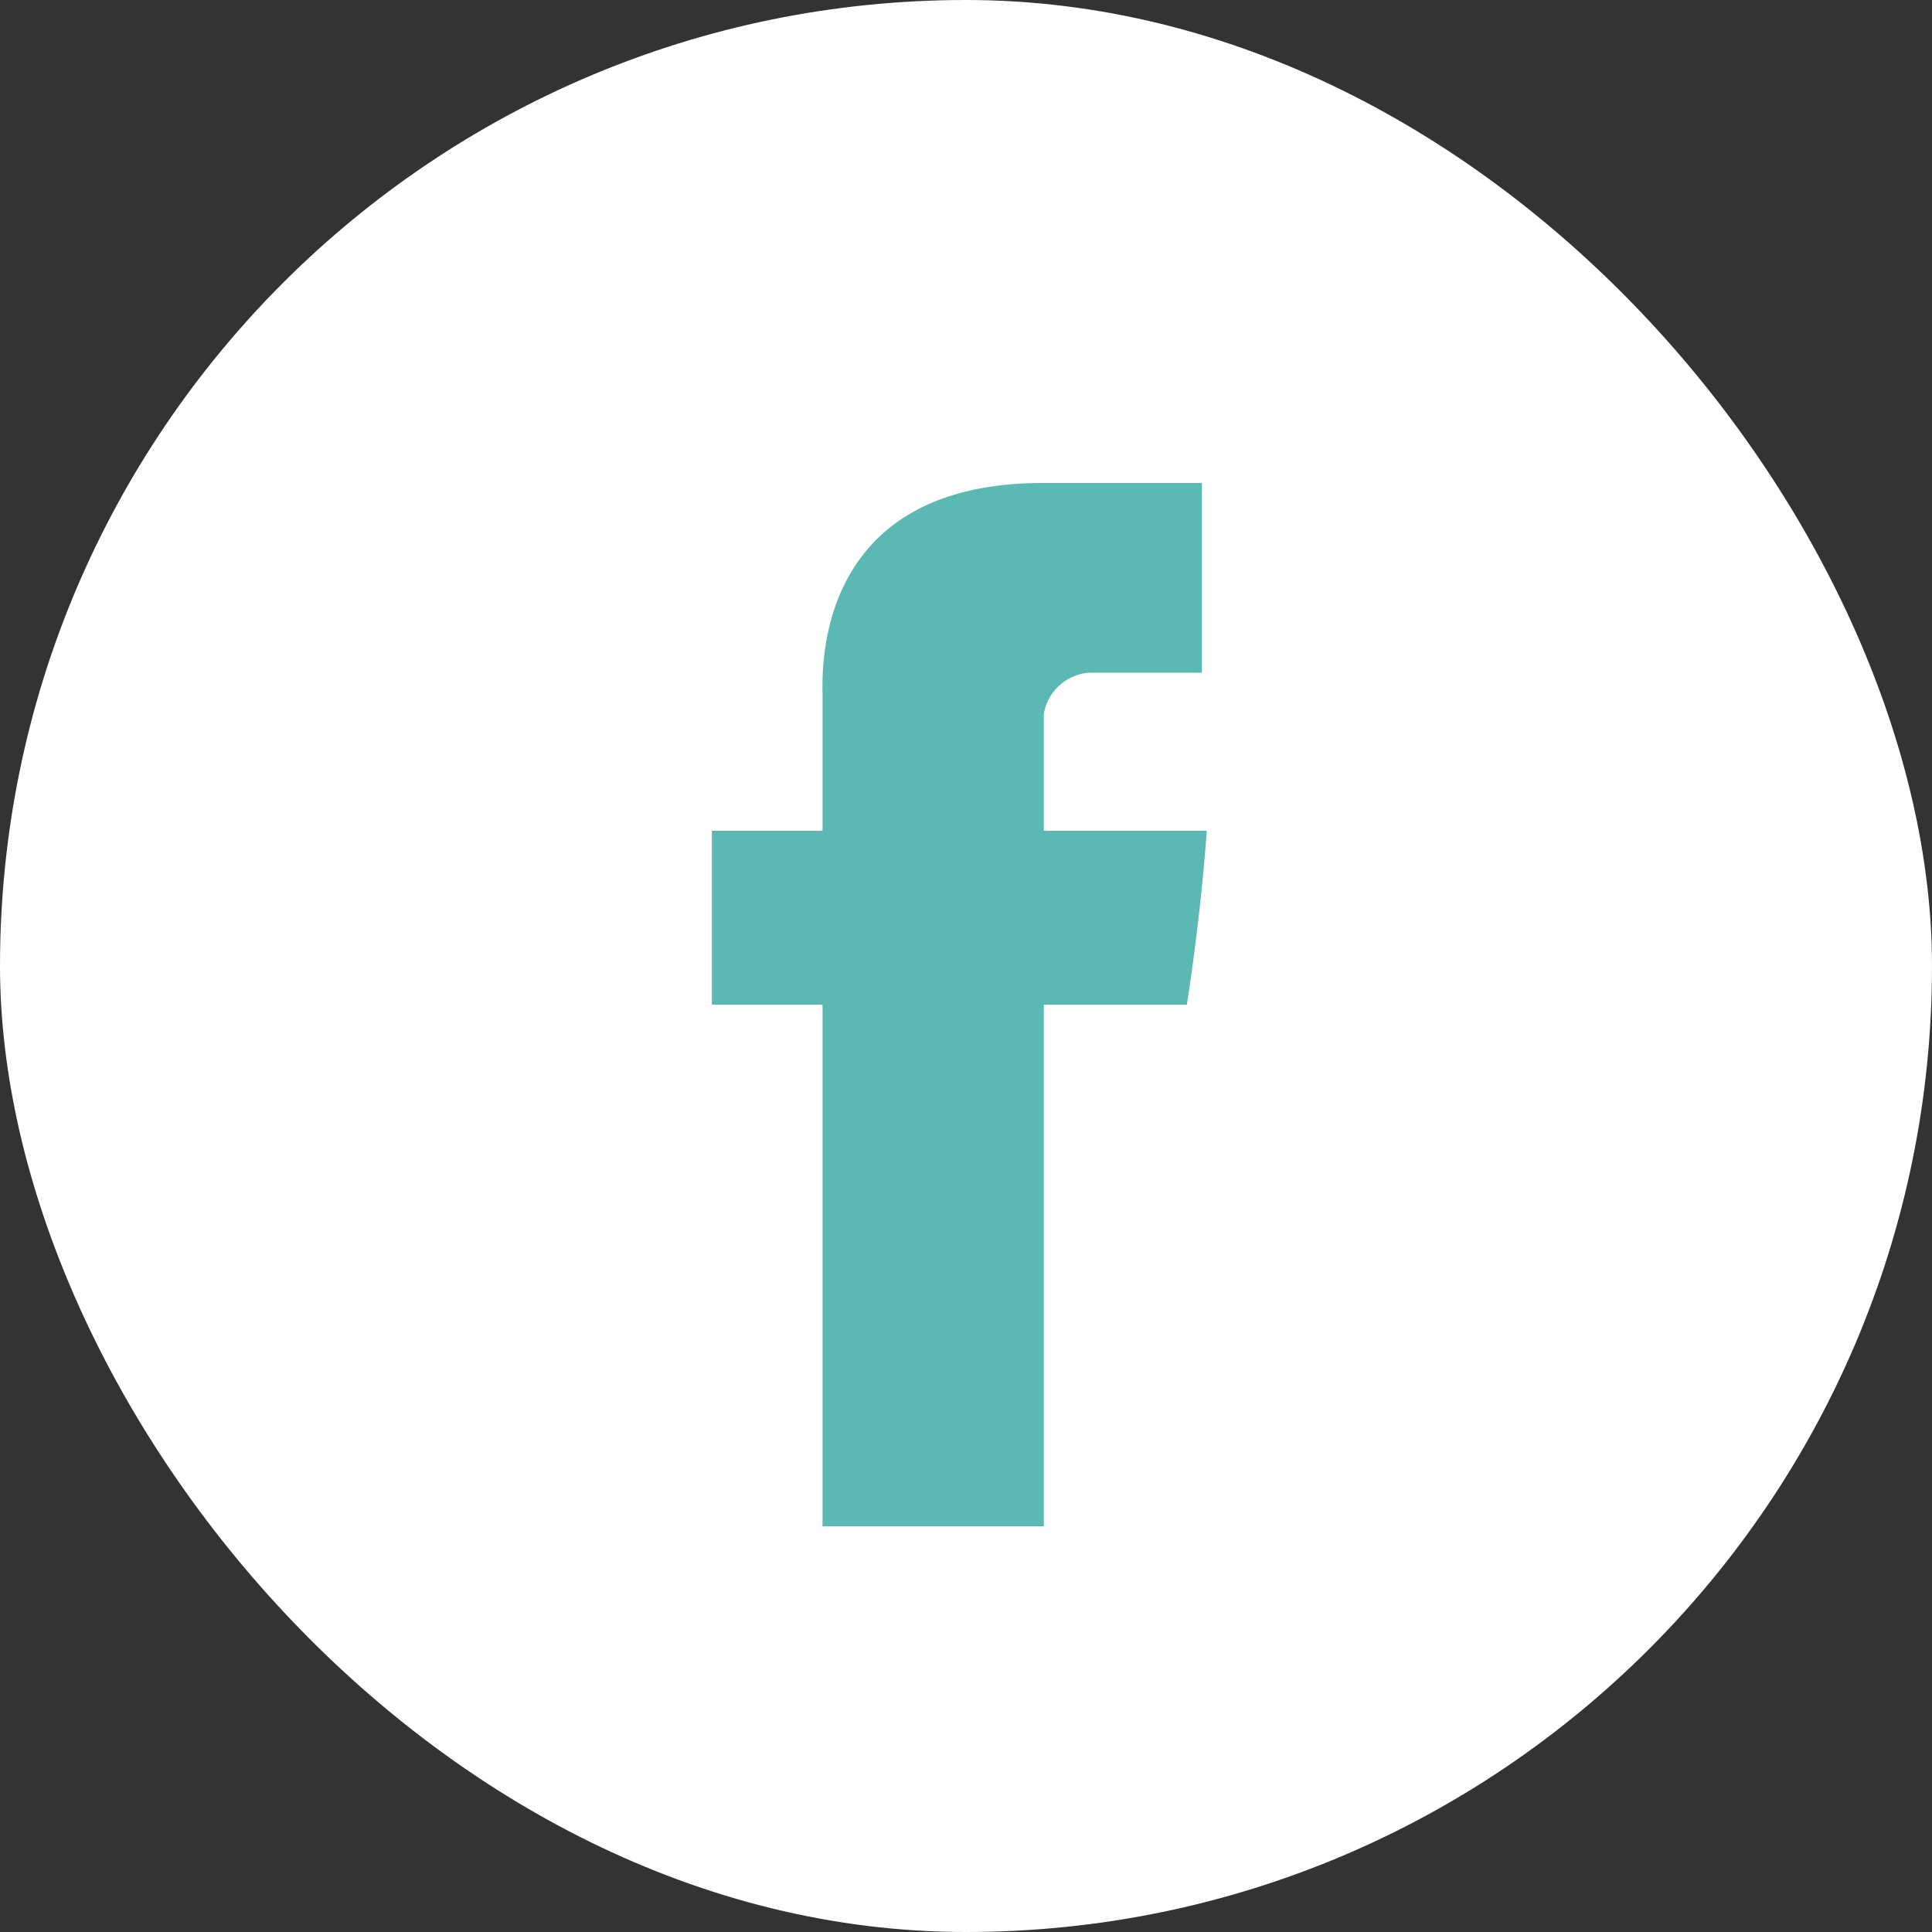 <svg xmlns="http://www.w3.org/2000/svg" xmlns:xlink="http://www.w3.org/1999/xlink" width="100" height="100" viewBox="0 0 100 100">
  <rect x="0" y="0" width="100" height="100" fill="#333333" stroke="none"/>
  <defs>
    <clipPath id="clip-ic_facebook_circle_white">
      <rect width="100" height="100"/>
    </clipPath>
  </defs>
  <g id="ic_facebook_circle_white" clip-path="url(#clip-ic_facebook_circle_white)">
    <rect id="Rectangle_7" data-name="Rectangle 7" width="100" height="100" rx="50" fill="#fff"/>
    <g id="ic_facebook" transform="translate(-1414 -491.293)">
      <g id="Group_18" data-name="Group 18">
        <path id="Path_36" data-name="Path 36" d="M1456.574,527.142v7.151h-5.728v9h5.728v27h11.454v-27h7.405s.694-4.3,1.03-9h-8.435v-6.058a2.573,2.573,0,0,1,2.364-2.124h5.818v-9.818h-8.24c-11.671,0-11.4,9.44-11.4,10.849Zm-.036-.444" fill="#5cb8b3"/>
      </g>
    </g>
  </g>
</svg>
